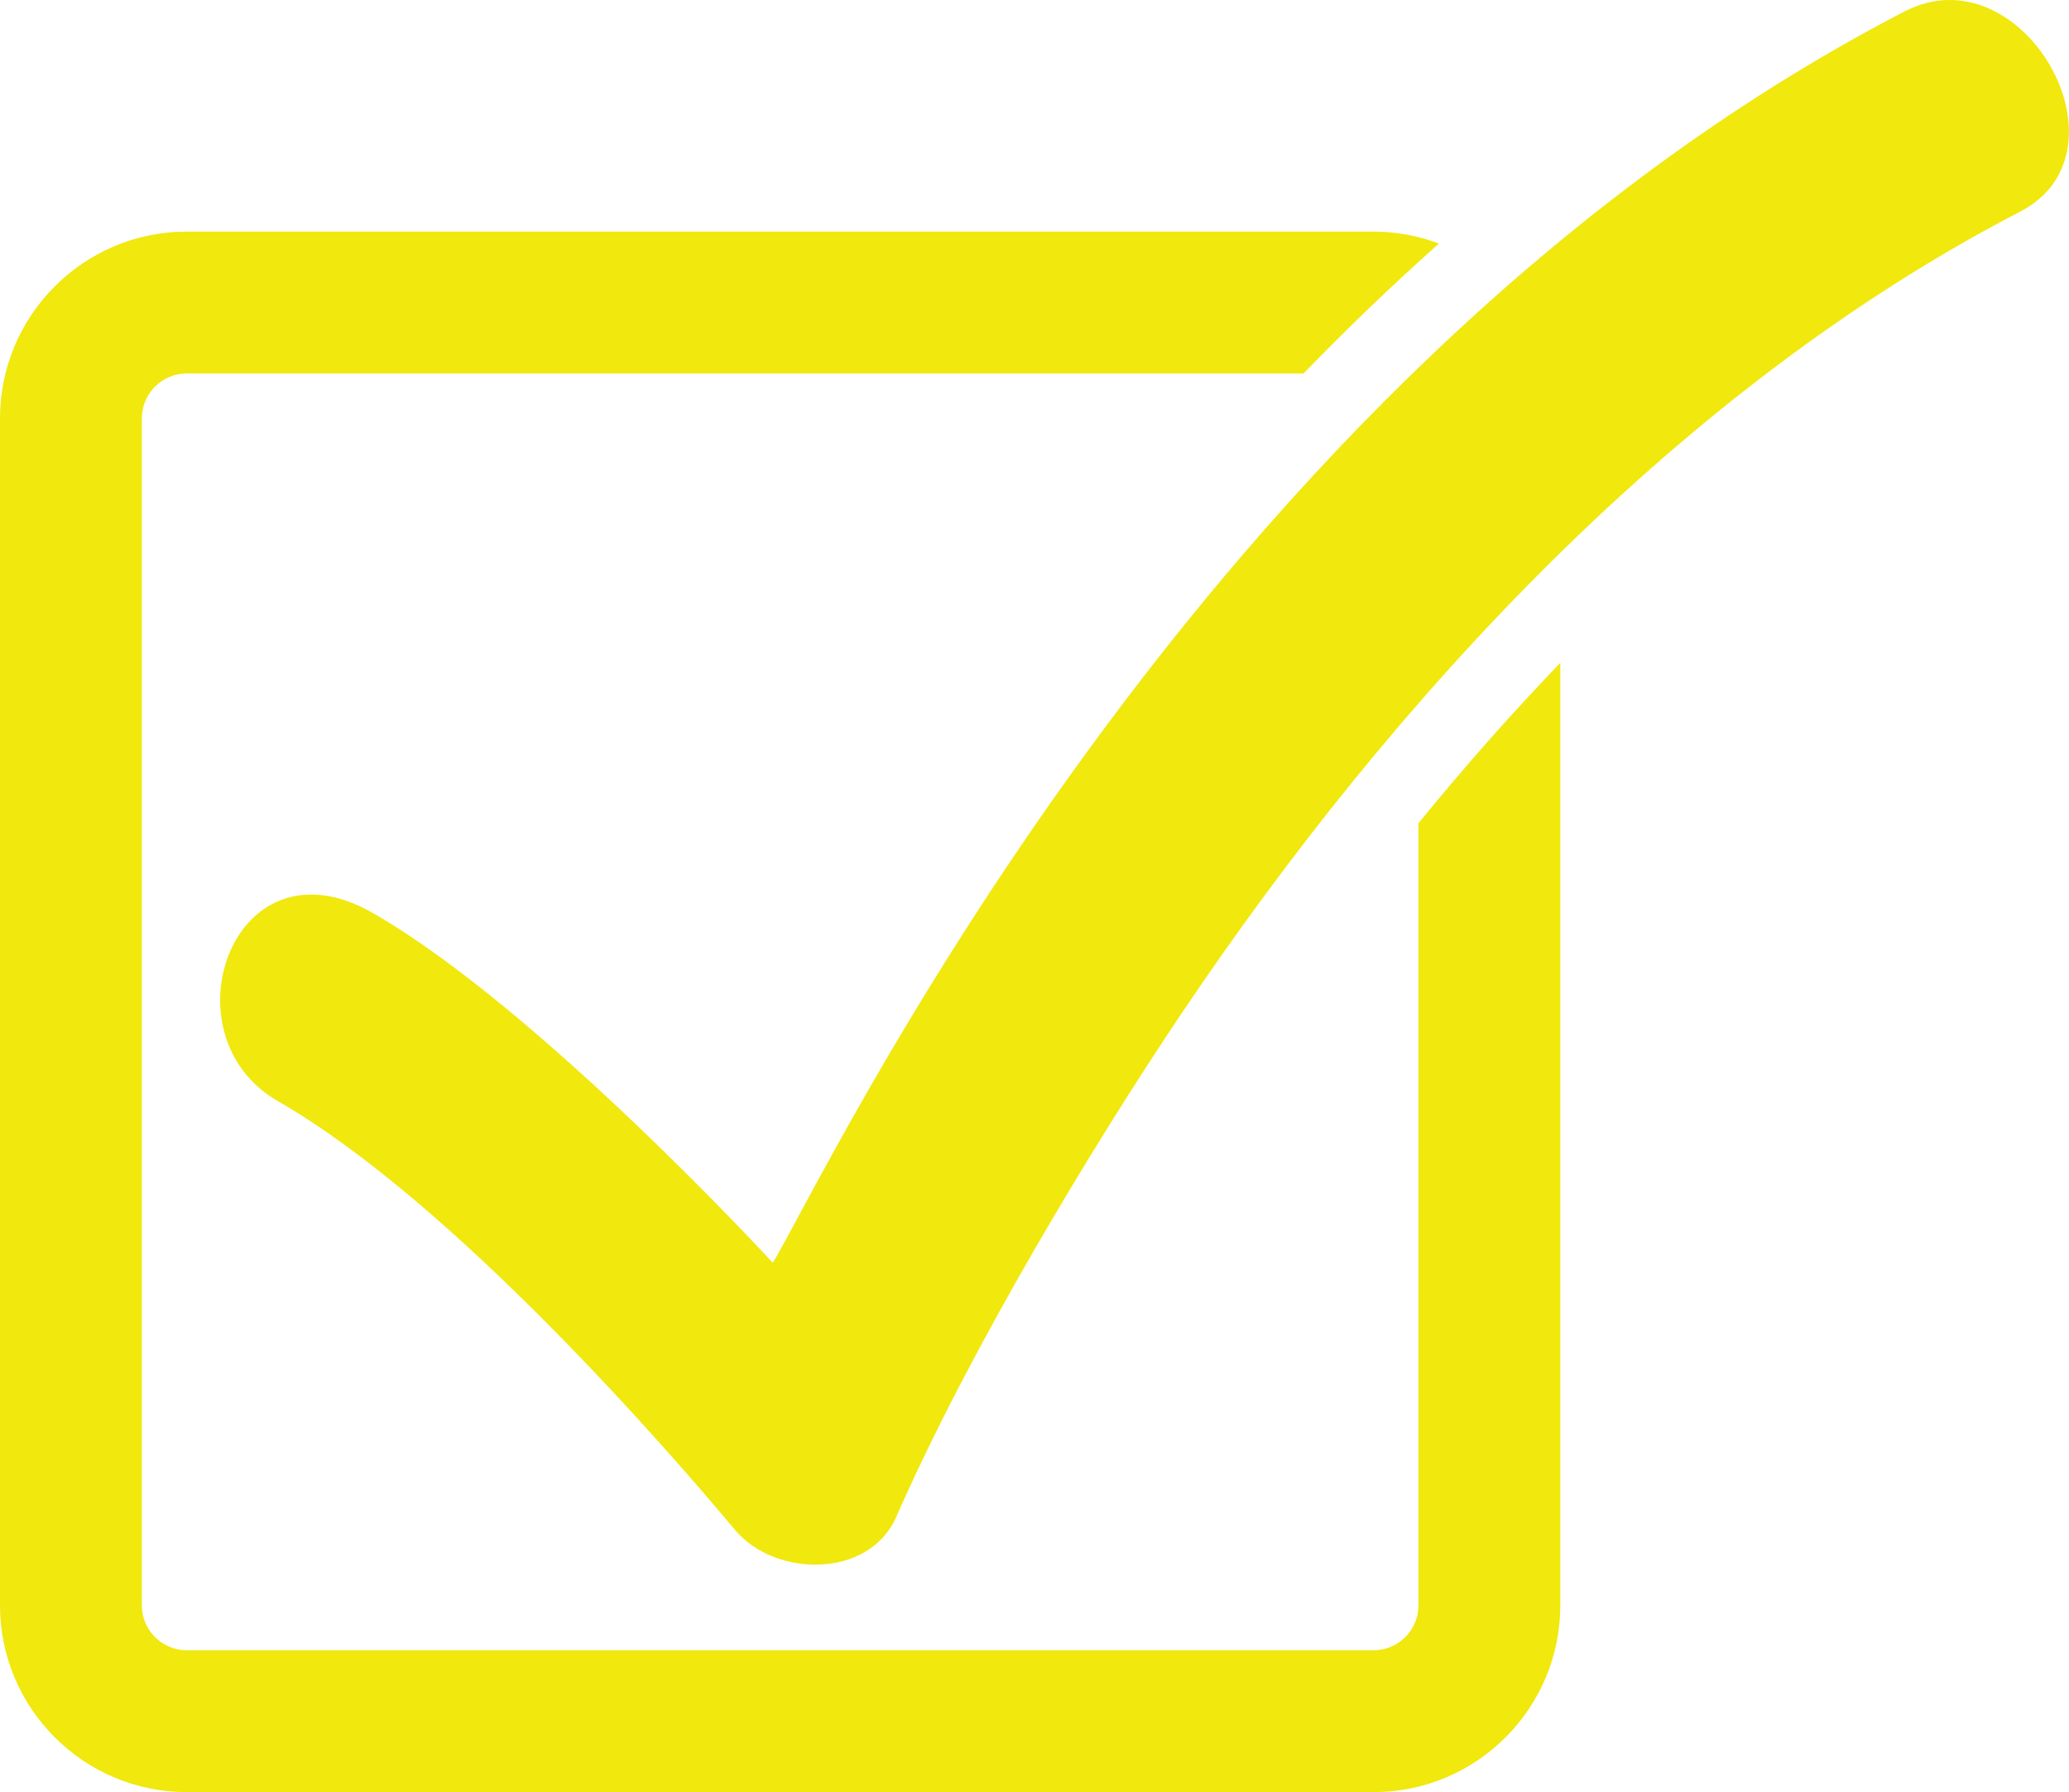 <?xml version="1.0" encoding="UTF-8" standalone="no"?><svg xmlns="http://www.w3.org/2000/svg" xmlns:xlink="http://www.w3.org/1999/xlink" fill="#000000" height="606.2" preserveAspectRatio="xMidYMid meet" version="1" viewBox="0.0 0.0 700.0 606.2" width="700" zoomAndPan="magnify"><defs><clipPath id="a"><path d="M 0 78 L 528 78 L 528 606.238 L 0 606.238 Z M 0 78"/></clipPath><clipPath id="b"><path d="M 74 0 L 699.969 0 L 699.969 530 L 74 530 Z M 74 0"/></clipPath></defs><g><g clip-path="url(#a)" id="change1_2"><path d="M 479.902 278.477 L 479.902 543.066 C 479.902 551.441 473.094 558.25 464.723 558.25 L 63.172 558.25 C 54.801 558.25 47.988 551.441 47.988 543.066 L 47.988 141.516 C 47.988 133.148 54.801 126.336 63.172 126.336 L 441.027 126.336 C 455.516 111.414 469.617 97.738 486.828 82.387 C 479.941 79.797 472.504 78.348 464.723 78.348 L 63.172 78.348 C 28.34 78.348 0 106.688 0 141.516 L 0 543.066 C 0 577.898 28.34 606.238 63.172 606.238 L 464.723 606.238 C 499.555 606.238 527.895 577.898 527.895 543.066 L 527.895 224.211 C 511.324 241.5 496.344 258.355 479.902 278.477" fill="#f1e80d"/></g><g clip-path="url(#b)" id="change1_1"><path d="M 644.387 3.855 C 404.129 128.25 276.43 403.906 261.426 427.148 C 261.316 427.039 182.414 341.156 126.227 308.898 C 78.879 281.715 55.027 350.113 93.992 372.48 C 153.668 406.742 227.445 492.145 248.637 517.5 C 262.203 533.738 294.035 534.059 303.207 513.18 C 328.086 456.539 369.25 388.25 399.48 343.23 C 471.539 235.926 568.305 131.223 683.508 71.574 C 722.895 51.184 684.277 -16.789 644.387 3.855" fill="#f1e80d"/></g></g></svg>